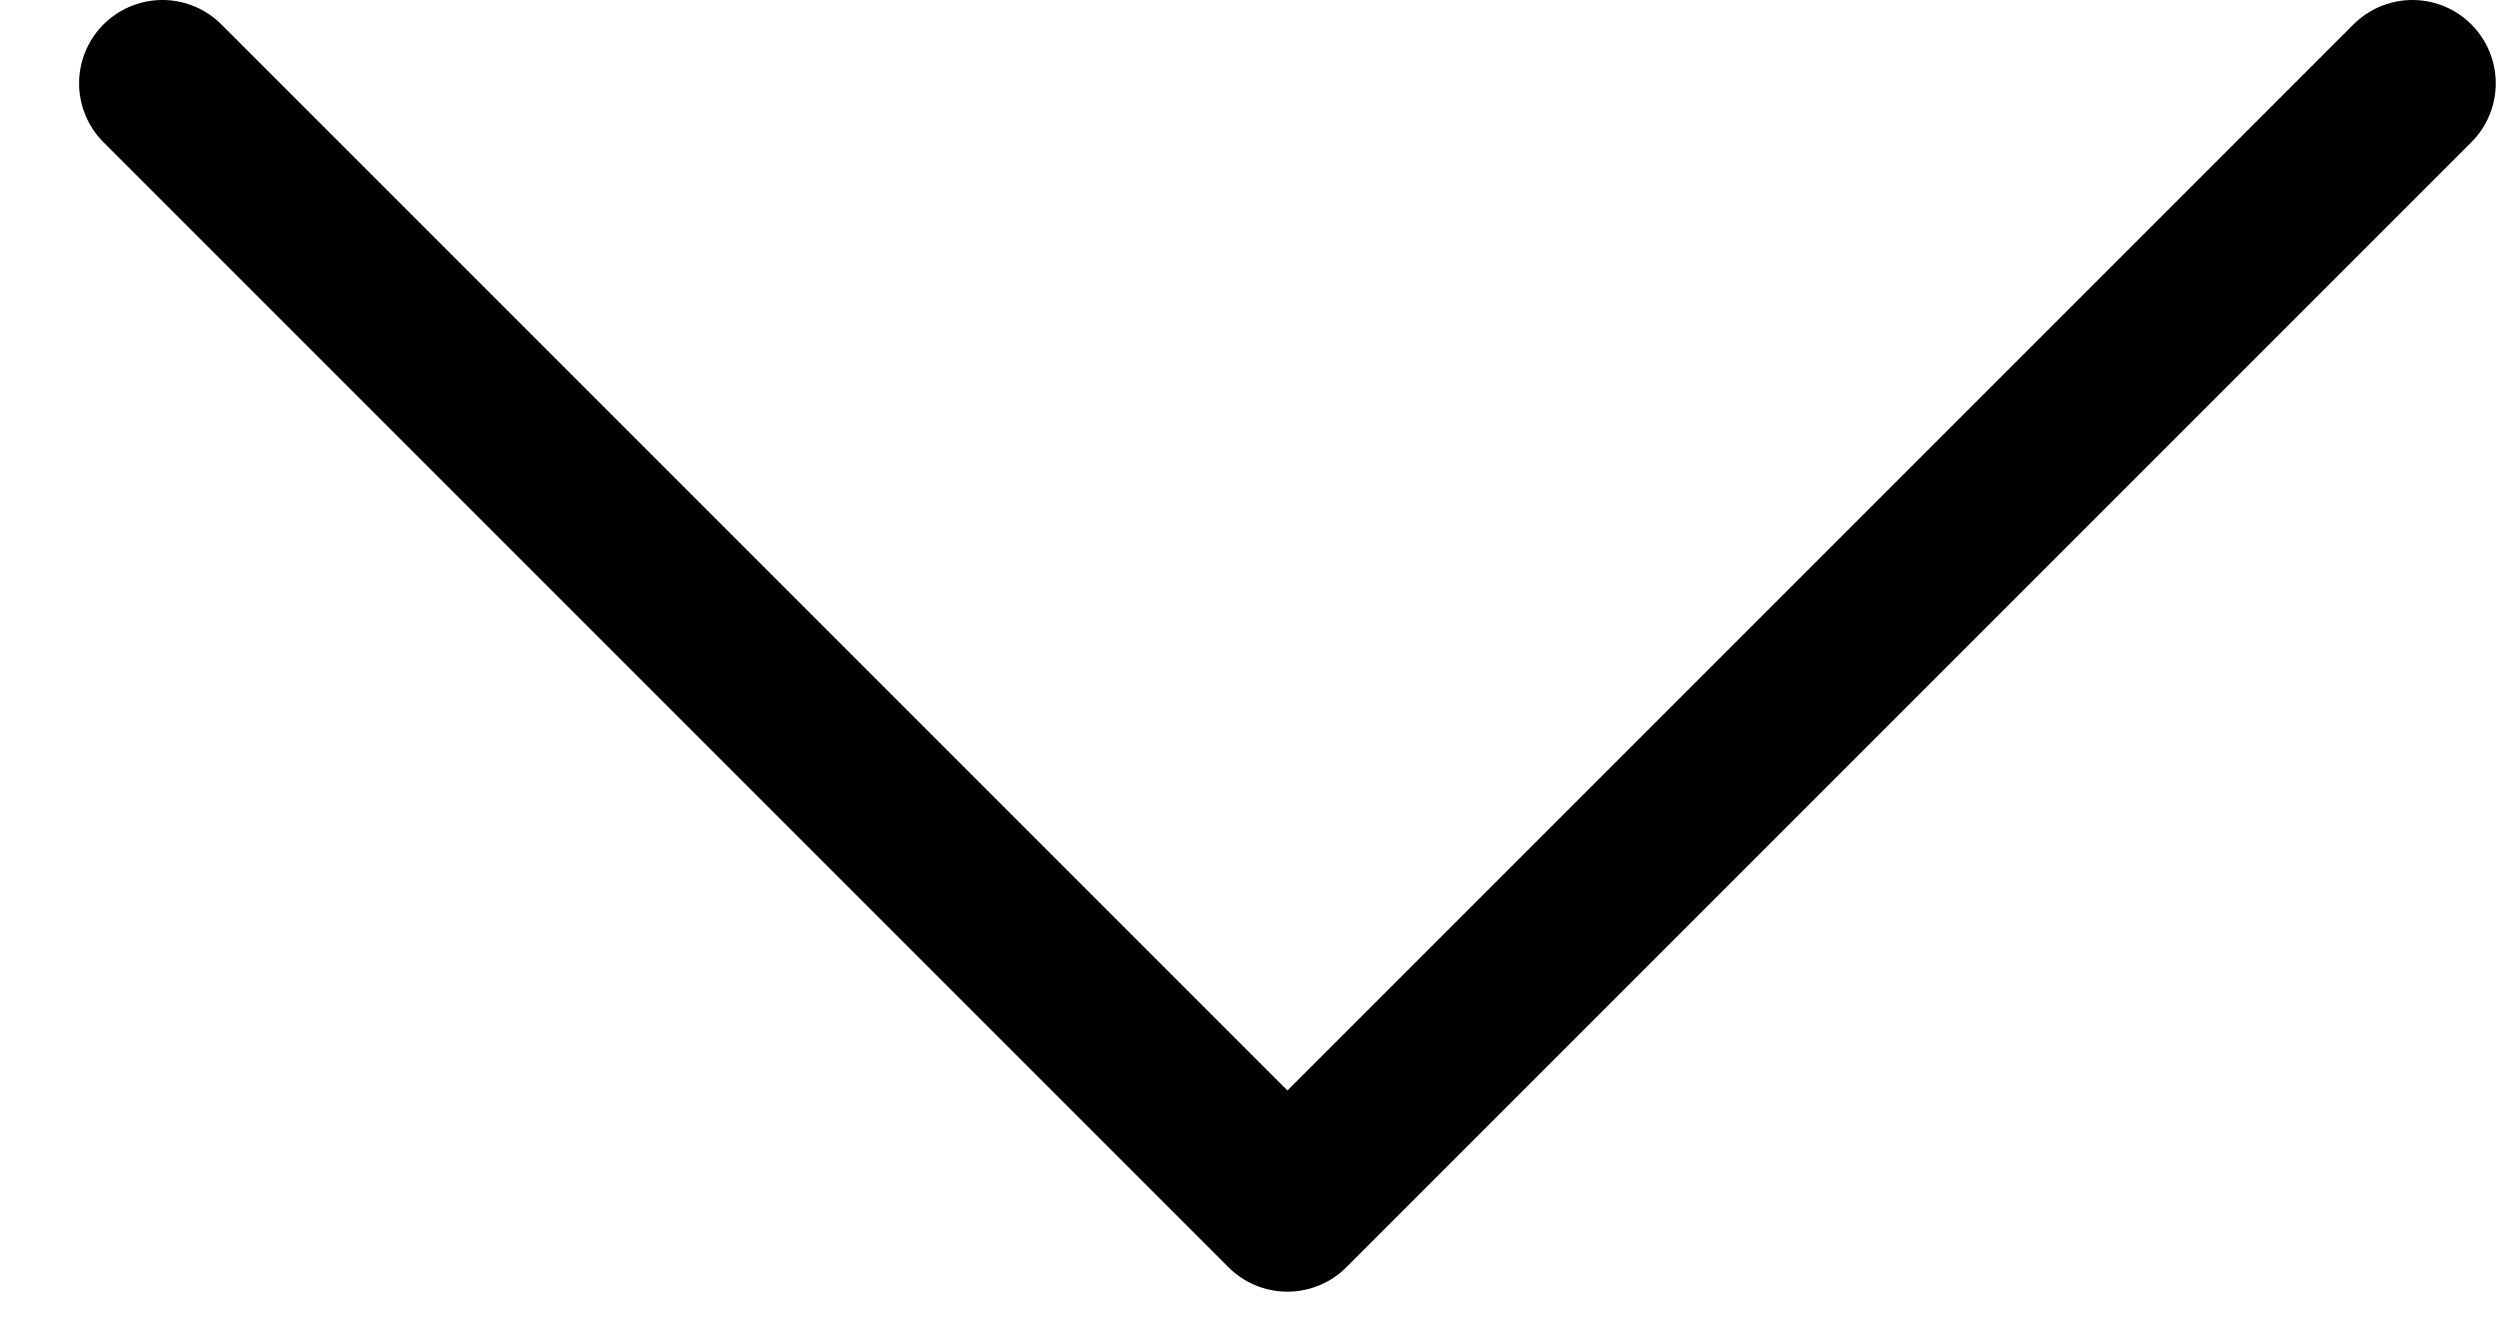<?xml version="1.0" encoding="UTF-8"?> <svg xmlns="http://www.w3.org/2000/svg" width="30" height="16" viewBox="0 0 30 16" fill="none"> <path d="M1.949 1L15.449 14.5L28.949 1" stroke="black" stroke-width="2" stroke-linecap="round" stroke-linejoin="round"></path> </svg> 